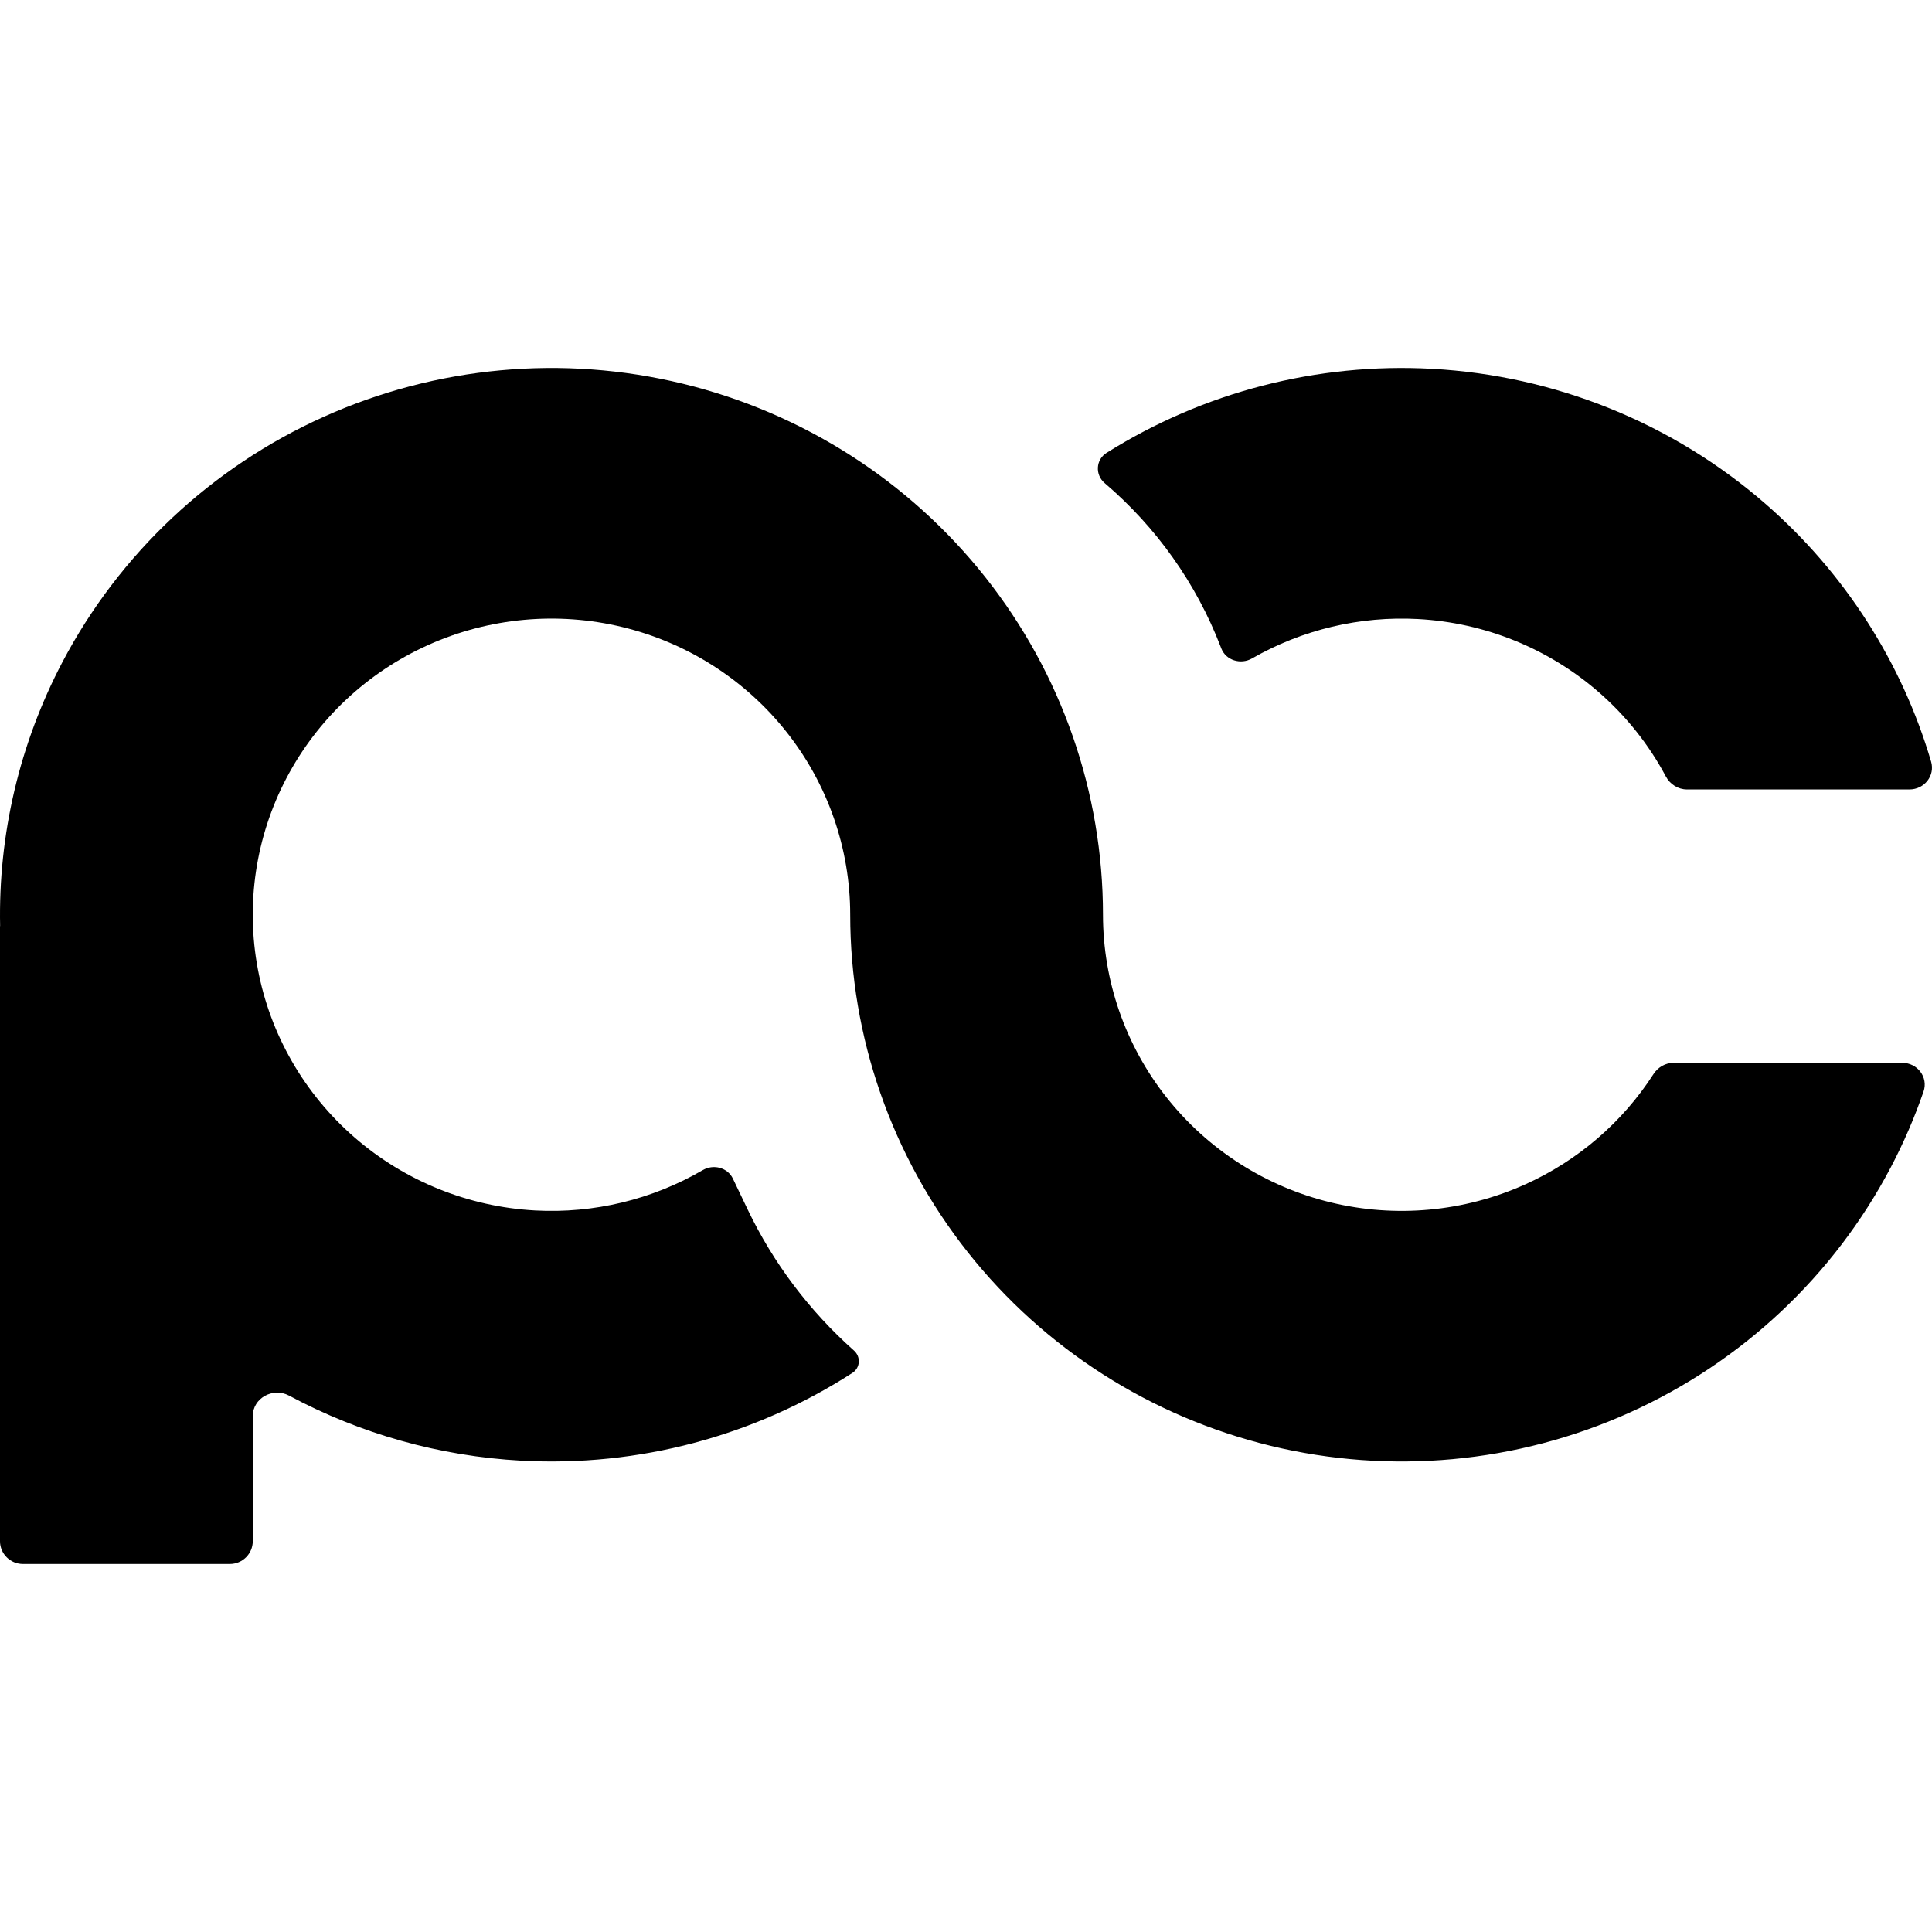 <svg xmlns="http://www.w3.org/2000/svg" version="1.1" xmlns:xlink="http://www.w3.org/1999/xlink" width="840" height="840"><svg width="840" height="840" viewBox="0 0 840 840" fill="none" xmlns="http://www.w3.org/2000/svg">
<path d="M140.849 181.176C189.743 159.221 244.653 154.165 296.789 166.818C348.925 179.47 395.271 209.1 428.407 250.963C461.543 292.826 479.553 344.501 479.553 397.714C479.553 426.538 489.308 454.529 507.257 477.205C525.206 499.88 550.31 515.93 578.55 522.783C606.79 529.637 636.534 526.898 663.018 515.006C686.025 504.675 705.417 487.955 718.916 466.983C720.836 464 724.109 462.095 727.679 462.095H827.058C833.679 462.095 838.469 468.368 836.328 474.579C832.446 485.843 827.697 496.856 822.096 507.516C797.303 554.713 757.254 592.298 708.36 614.253C659.466 636.208 604.555 641.264 552.419 628.611C500.283 615.958 453.937 586.329 420.801 544.466C387.665 502.603 369.655 450.928 369.655 397.714C369.655 368.89 359.9 340.9 341.952 318.224C324.003 295.548 298.899 279.499 270.658 272.645C242.418 265.792 212.675 268.53 186.191 280.423C159.707 292.315 138.013 312.673 124.584 338.238C111.154 363.803 106.765 393.096 112.119 421.427C117.474 449.758 132.261 475.489 154.115 494.5C175.969 513.511 203.625 524.702 232.656 526.283C258.244 527.676 283.595 521.531 305.56 508.738C310.21 506.03 316.342 507.621 318.653 512.451L325.059 525.839C336.209 549.141 351.93 570.007 371.305 587.218C374.336 589.911 374.045 594.704 370.635 596.906C328.002 624.435 277.57 637.844 226.63 635.071C191.061 633.135 156.609 623.383 125.664 606.783C118.708 603.051 109.898 607.86 109.898 615.701V670.095C109.898 675.565 105.425 680 99.907 680H9.991C4.473 680 0 675.565 0 670.095V402.692L0.026 402.667L0.051 402.641C-0.778 362.96 8.427 323.481 27.112 287.912C51.905 240.716 91.955 203.131 140.849 181.176Z" fill="black"></path>
<path d="M695.092 300.929C707.078 311.355 716.938 323.803 724.282 337.592C726.094 340.994 729.594 343.238 733.475 343.238H830.211C836.654 343.238 841.418 337.276 839.614 331.144C826.889 287.898 801.973 248.957 767.575 219.034C727.229 183.937 676.172 163.275 622.577 160.358C572.639 157.639 523.189 170.472 481.095 196.915C476.4 199.865 476.068 206.437 480.282 210.031C502.754 229.201 520.068 253.609 530.667 281.058L530.994 281.907C533.016 287.142 539.463 289.089 544.356 286.281C566.157 273.767 591.239 267.768 616.552 269.146C645.582 270.727 673.238 281.918 695.092 300.929Z" fill="black"></path>
</svg><style>@media (prefers-color-scheme: light) { :root { filter: none; } }
@media (prefers-color-scheme: dark) { :root { filter: invert(100%); } }
</style></svg>